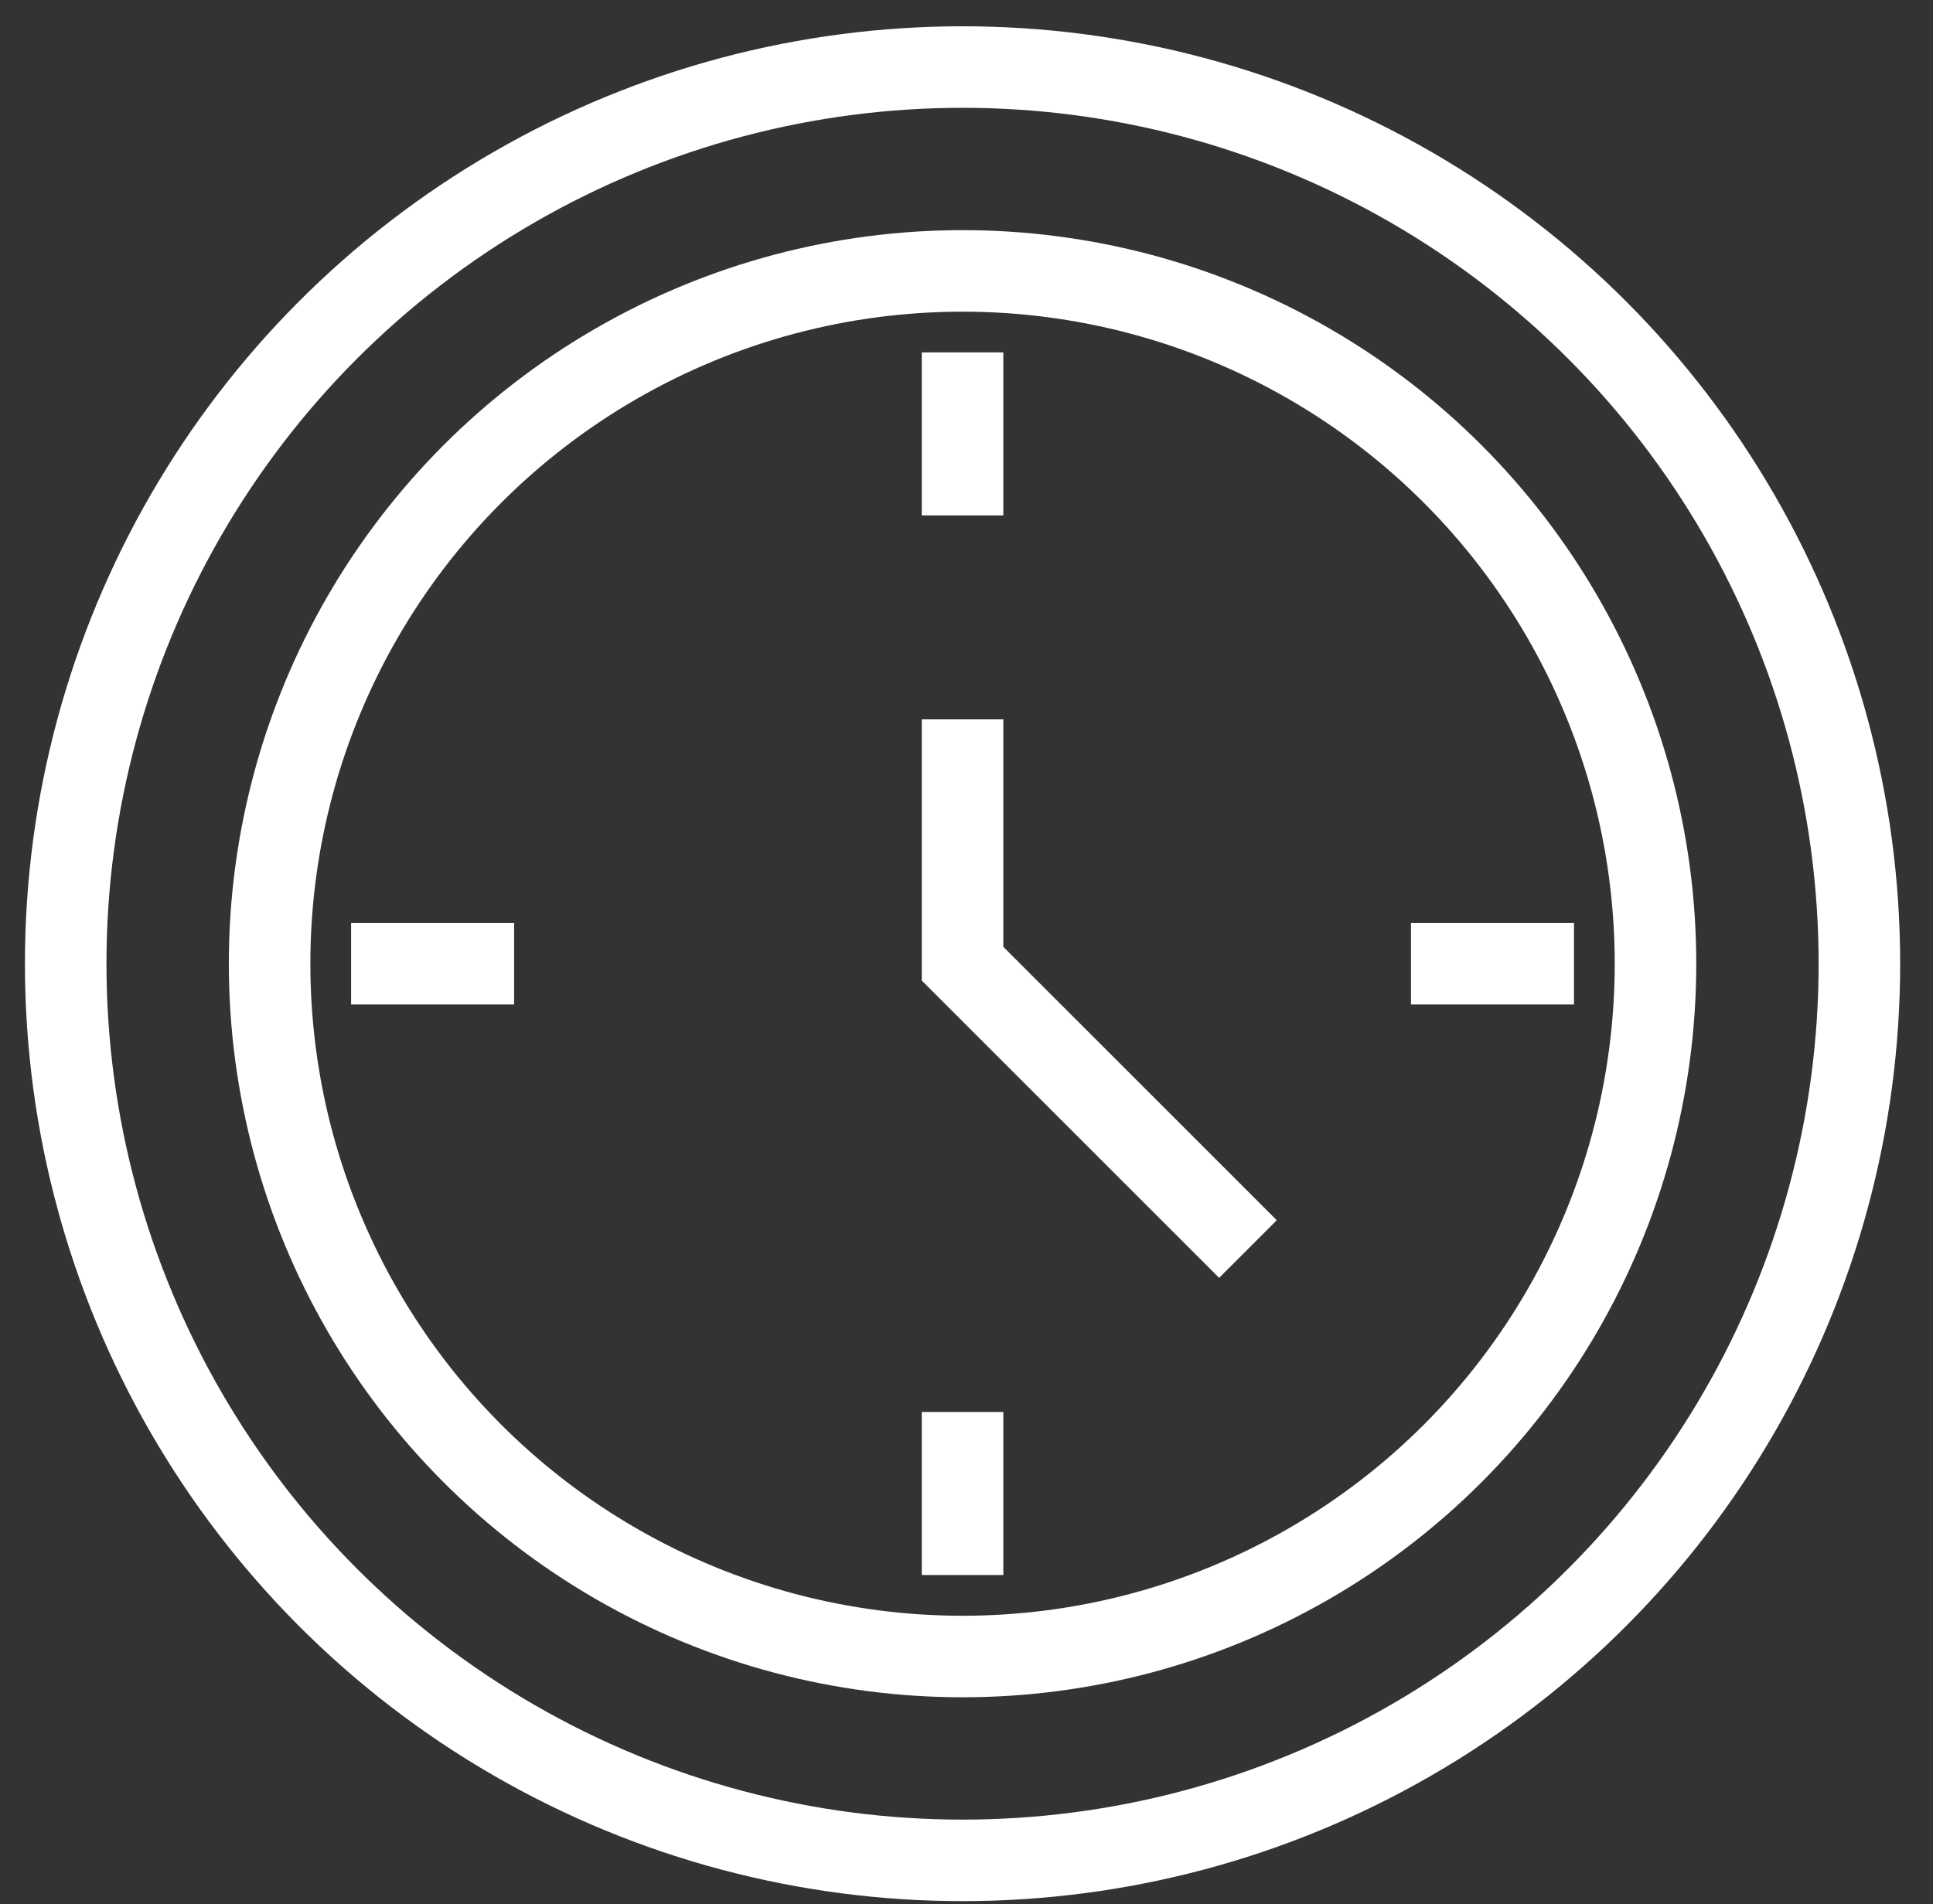 <?xml version="1.0" encoding="utf-8"?>
<!-- Generator: Adobe Illustrator 24.0.3, SVG Export Plug-In . SVG Version: 6.00 Build 0)  -->
<svg version="1.1" id="图层_1" xmlns="http://www.w3.org/2000/svg" xmlns:xlink="http://www.w3.org/1999/xlink" x="0px" y="0px"
	 viewBox="0 0 70.91 69.86" style="enable-background:new 0 0 70.91 69.86;" xml:space="preserve">
<rect x="0" y="0" width="70.91" height="69.86" fill="#333333" stroke="none"/>
<style type="text/css">
	.st0{fill:none;stroke:#FFFFFF;stroke-width:2.991;stroke-miterlimit:10;}
</style>
<g>
	<circle class="st0" cx="35.31" cy="35.36" r="25.42"/>
	<circle class="st0" cx="35.31" cy="35.36" r="32.9"/>
	<polyline class="st0" points="35.31,26.39 35.31,35.36 45.78,45.83 	"/>
	<line class="st0" x1="35.31" y1="12.93" x2="35.31" y2="18.91"/>
	<line class="st0" x1="35.31" y1="51.81" x2="35.31" y2="57.79"/>
	<line class="st0" x1="12.88" y1="35.36" x2="18.86" y2="35.36"/>
	<line class="st0" x1="51.76" y1="35.36" x2="57.74" y2="35.36"/>
</g>
</svg>
